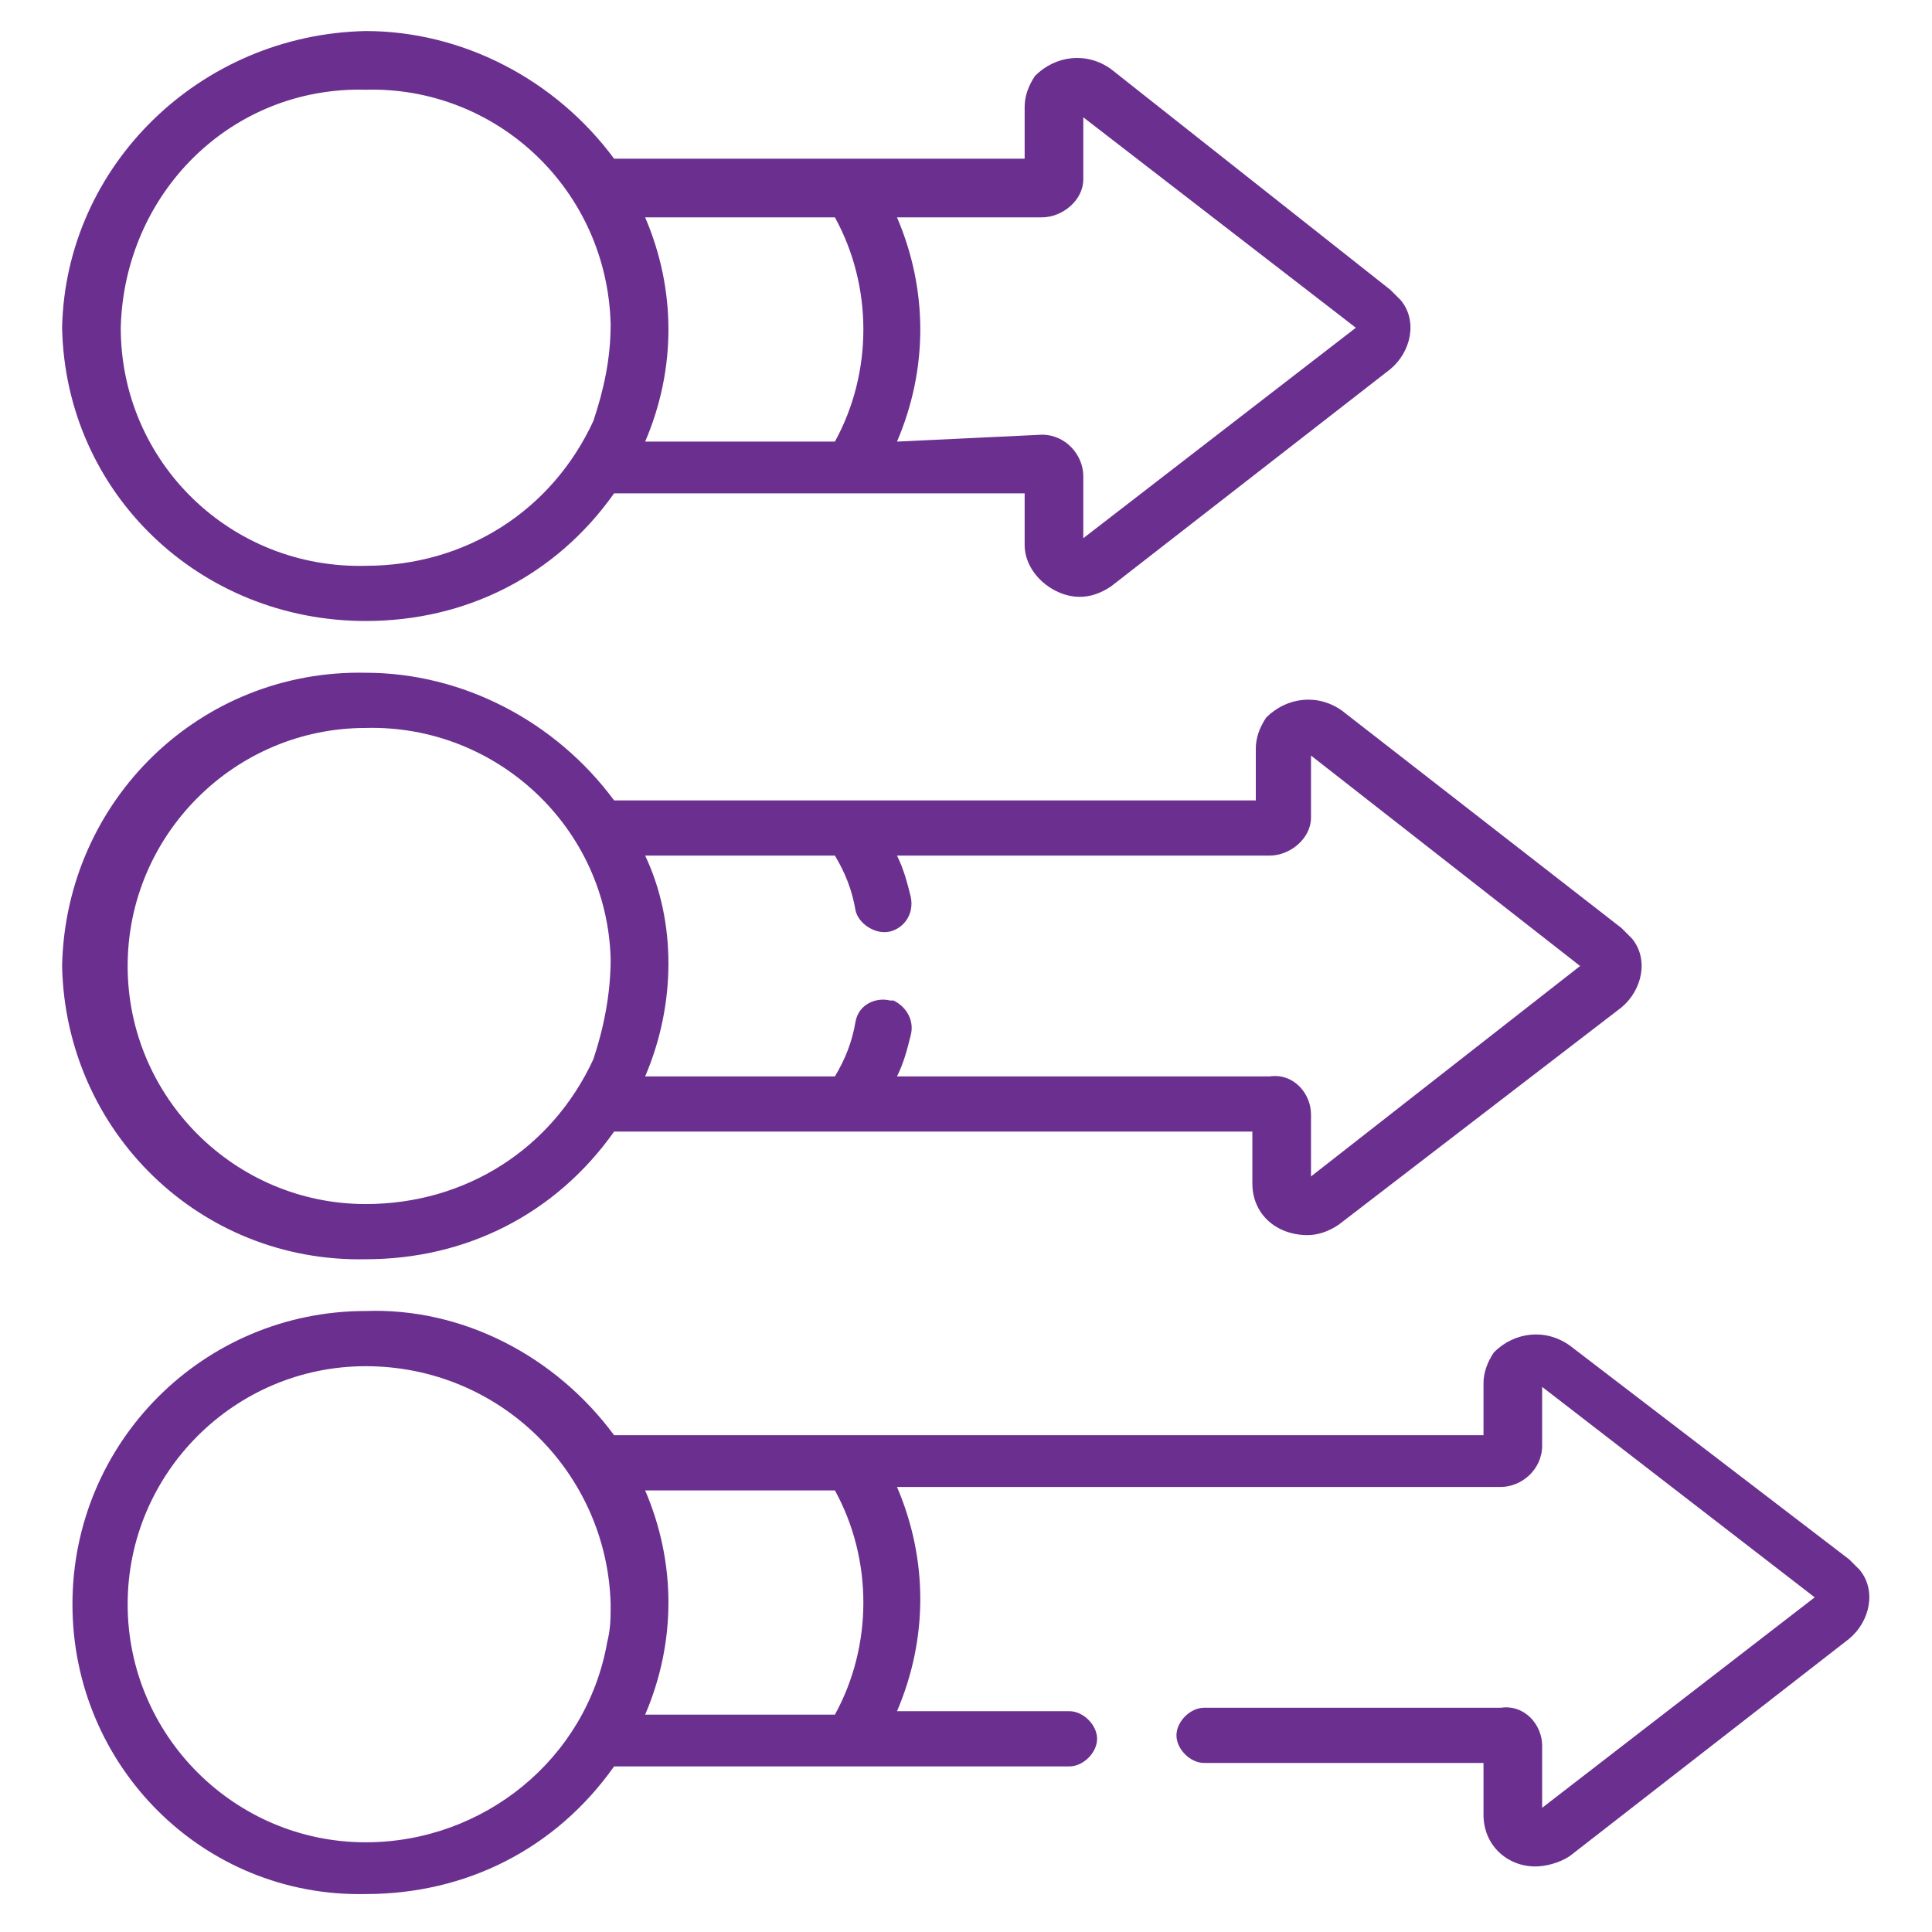 <svg xmlns="http://www.w3.org/2000/svg" xmlns:xlink="http://www.w3.org/1999/xlink" id="Layer_1" x="0px" y="0px" viewBox="0 0 56 56" style="enable-background:new 0 0 56 56;" xml:space="preserve"><style type="text/css">	.st0{fill:#6B308F;}</style><path class="st0" d="M10.6,21.1c3.8-0.1,7,2.9,7.1,6.7c0,1-0.2,2-0.5,2.9c-1.2,2.6-3.7,4.2-6.6,4.2c-3.8,0-6.9-3.1-6.9-6.9 C3.7,24.2,6.8,21.1,10.6,21.1C10.6,21.1,10.6,21.1,10.6,21.1 M18.7,24.8h5.5c0.3,0.5,0.5,1,0.6,1.6c0.1,0.4,0.6,0.7,1,0.6 c0.4-0.1,0.7-0.5,0.6-1c0,0,0,0,0,0c-0.1-0.4-0.2-0.8-0.4-1.2h10.8c0.6,0,1.2-0.5,1.2-1.1c0,0,0,0,0,0v-1.8l7.8,6.1L38,34.1v-1.8 c0-0.6-0.5-1.2-1.2-1.1c0,0,0,0,0,0H26c0.2-0.4,0.3-0.8,0.4-1.2c0.1-0.4-0.1-0.8-0.5-1c0,0-0.1,0-0.1,0c-0.4-0.1-0.9,0.1-1,0.6 c0,0,0,0,0,0c-0.1,0.6-0.3,1.1-0.6,1.6h-5.5C19.6,29.1,19.6,26.7,18.7,24.8 M10.6,36.5c2.9,0,5.5-1.3,7.2-3.7h18.5v1.5 c0,0.9,0.7,1.5,1.6,1.5c0.3,0,0.6-0.1,0.9-0.3l8.2-6.3c0.6-0.5,0.8-1.4,0.3-2c-0.1-0.1-0.2-0.2-0.3-0.3l-8.1-6.3 c-0.7-0.5-1.6-0.4-2.2,0.2c-0.2,0.3-0.3,0.6-0.3,0.9v1.5H17.8c-1.7-2.3-4.4-3.7-7.2-3.7c-4.8-0.1-8.7,3.7-8.8,8.5 C1.9,32.8,5.8,36.6,10.6,36.5"></path><path class="st0" d="M10.6,39.6c3.9,0,7,3.1,7.1,6.9c0,0.4,0,0.7-0.1,1.1c-0.6,3.4-3.6,5.8-7,5.8c-3.8,0-6.9-3.1-6.9-6.9 C3.7,42.7,6.8,39.6,10.6,39.6C10.6,39.6,10.6,39.6,10.6,39.6 M18.7,43.2h5.5c1.1,2,1.1,4.5,0,6.5h-5.5 C19.6,47.6,19.6,45.3,18.7,43.2 M10.6,54.9c2.9,0,5.5-1.3,7.2-3.7H31c0.4,0,0.8-0.4,0.8-0.8s-0.4-0.8-0.8-0.8h-5 c0.9-2.1,0.9-4.4,0-6.5h17.5c0.6,0,1.2-0.5,1.2-1.2v-1.7l7.9,6.1l-7.9,6.1v-1.8c0-0.6-0.5-1.2-1.2-1.1h-8.6c-0.4,0-0.8,0.4-0.8,0.8 s0.4,0.8,0.8,0.8H43v1.5c0,0.9,0.7,1.5,1.5,1.5c0.3,0,0.7-0.1,1-0.3l8.1-6.3c0.6-0.5,0.8-1.4,0.3-2c-0.1-0.1-0.2-0.2-0.3-0.3 L45.5,39c-0.7-0.5-1.6-0.4-2.2,0.2c-0.2,0.3-0.3,0.6-0.3,0.9v1.5H17.8c-1.7-2.3-4.4-3.7-7.2-3.6c-4.7,0-8.5,3.8-8.5,8.5 S5.9,55,10.6,54.9"></path><path class="st0" d="M26,12.8c0.9-2.1,0.9-4.4,0-6.5h4.2c0.6,0,1.2-0.5,1.2-1.1c0,0,0,0,0,0V3.4l7.9,6.1l-7.9,6.1v-1.8 c0-0.6-0.5-1.2-1.2-1.2c0,0,0,0,0,0L26,12.8z M24.2,12.8h-5.5c0.9-2.1,0.9-4.4,0-6.5h5.5C25.3,8.3,25.3,10.8,24.2,12.8 M17.2,12.2 c-1.2,2.6-3.7,4.2-6.6,4.2c-3.9,0.1-7.1-3-7.1-6.9c0,0,0,0,0,0c0.1-3.9,3.2-7,7.1-6.9c0,0,0,0,0,0c3.8-0.1,7,2.9,7.1,6.8 C17.7,10.4,17.5,11.3,17.2,12.2 M32.2,17l8.1-6.3c0.6-0.5,0.8-1.4,0.3-2c-0.1-0.1-0.2-0.2-0.3-0.3L32.2,2c-0.7-0.5-1.6-0.4-2.2,0.2 c-0.2,0.3-0.3,0.6-0.3,0.9v1.5H17.8c-1.7-2.3-4.4-3.7-7.2-3.7C5.8,1,1.9,4.8,1.8,9.5c0.1,4.8,4,8.5,8.8,8.5c2.9,0,5.5-1.3,7.2-3.7 h11.9v1.5c0,0.8,0.8,1.5,1.6,1.5C31.6,17.3,31.9,17.2,32.2,17"></path></svg>